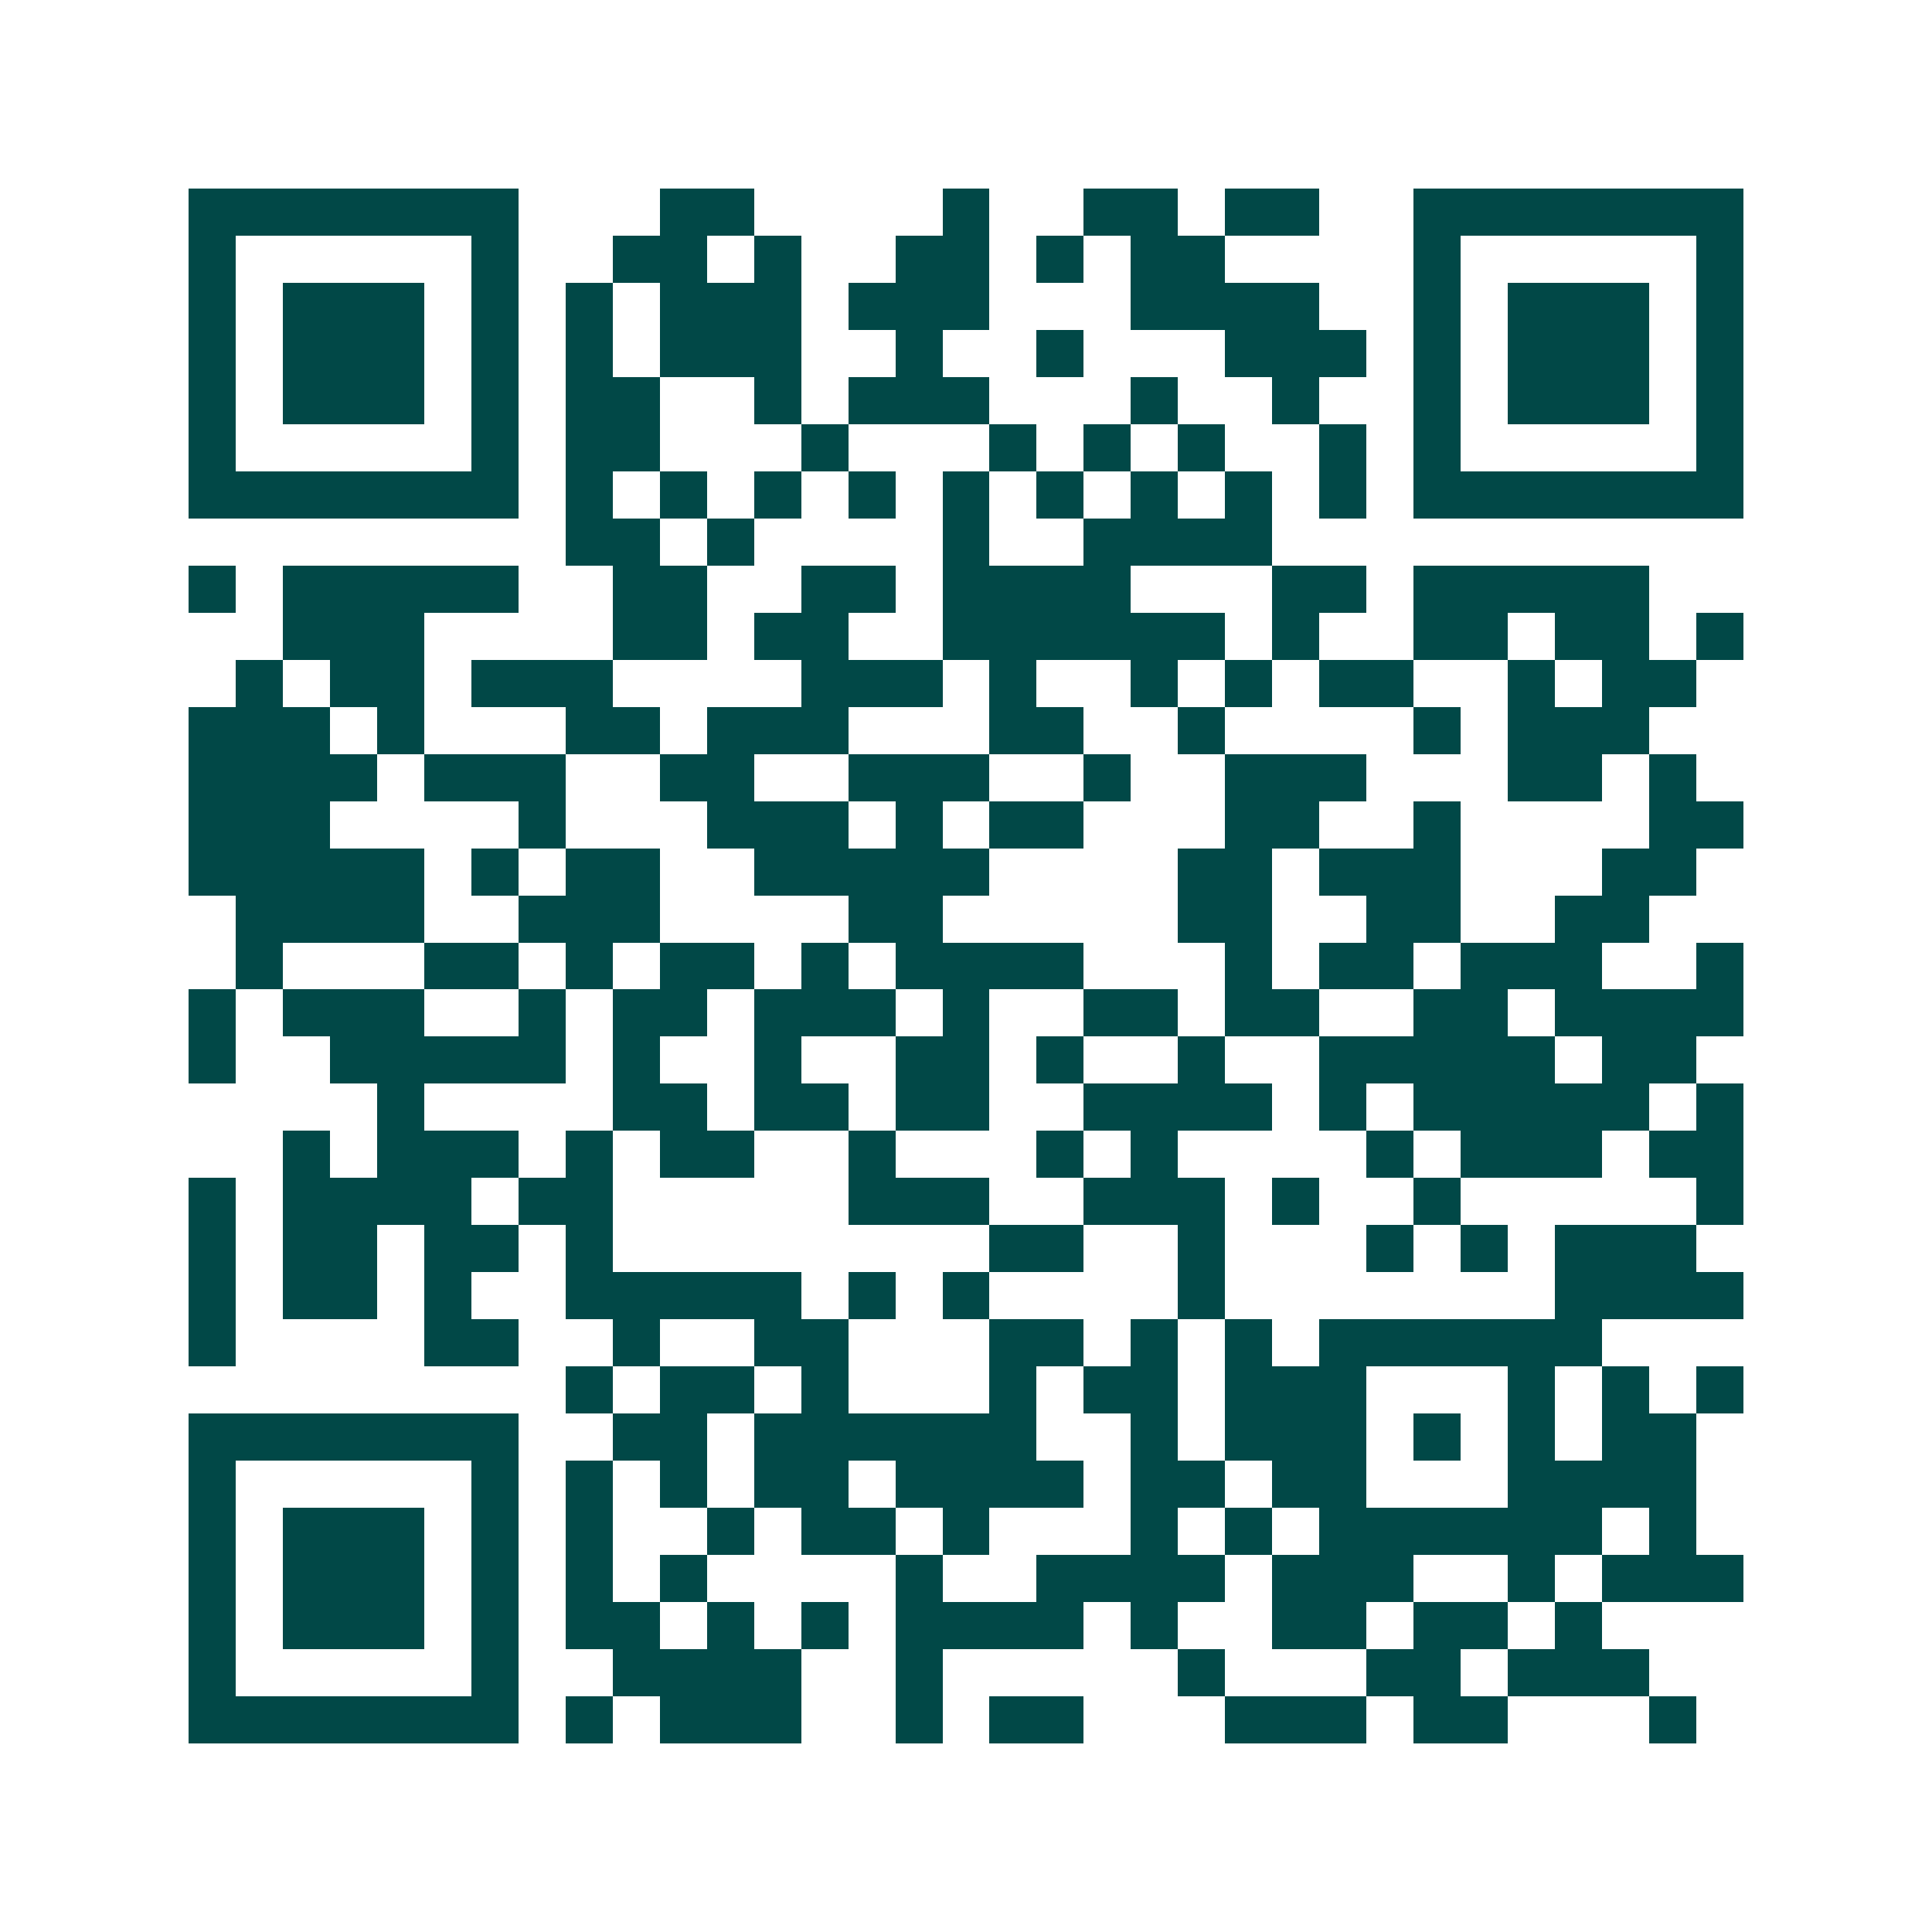 <svg xmlns="http://www.w3.org/2000/svg" width="200" height="200" viewBox="0 0 41 41" shape-rendering="crispEdges"><path fill="#ffffff" d="M0 0h41v41H0z"/><path stroke="#014847" d="M4 4.5h7m3 0h2m4 0h1m2 0h2m1 0h2m2 0h7M4 5.5h1m5 0h1m2 0h2m1 0h1m2 0h2m1 0h1m1 0h2m4 0h1m5 0h1M4 6.5h1m1 0h3m1 0h1m1 0h1m1 0h3m1 0h3m3 0h4m2 0h1m1 0h3m1 0h1M4 7.5h1m1 0h3m1 0h1m1 0h1m1 0h3m2 0h1m2 0h1m3 0h3m1 0h1m1 0h3m1 0h1M4 8.5h1m1 0h3m1 0h1m1 0h2m2 0h1m1 0h3m3 0h1m2 0h1m2 0h1m1 0h3m1 0h1M4 9.5h1m5 0h1m1 0h2m3 0h1m3 0h1m1 0h1m1 0h1m2 0h1m1 0h1m5 0h1M4 10.5h7m1 0h1m1 0h1m1 0h1m1 0h1m1 0h1m1 0h1m1 0h1m1 0h1m1 0h1m1 0h7M12 11.5h2m1 0h1m4 0h1m2 0h4M4 12.5h1m1 0h5m2 0h2m2 0h2m1 0h4m3 0h2m1 0h5M6 13.5h3m4 0h2m1 0h2m2 0h6m1 0h1m2 0h2m1 0h2m1 0h1M5 14.5h1m1 0h2m1 0h3m4 0h3m1 0h1m2 0h1m1 0h1m1 0h2m2 0h1m1 0h2M4 15.5h3m1 0h1m3 0h2m1 0h3m3 0h2m2 0h1m4 0h1m1 0h3M4 16.5h4m1 0h3m2 0h2m2 0h3m2 0h1m2 0h3m3 0h2m1 0h1M4 17.5h3m4 0h1m3 0h3m1 0h1m1 0h2m3 0h2m2 0h1m4 0h2M4 18.5h5m1 0h1m1 0h2m2 0h5m4 0h2m1 0h3m3 0h2M5 19.5h4m2 0h3m4 0h2m5 0h2m2 0h2m2 0h2M5 20.5h1m3 0h2m1 0h1m1 0h2m1 0h1m1 0h4m3 0h1m1 0h2m1 0h3m2 0h1M4 21.5h1m1 0h3m2 0h1m1 0h2m1 0h3m1 0h1m2 0h2m1 0h2m2 0h2m1 0h4M4 22.5h1m2 0h5m1 0h1m2 0h1m2 0h2m1 0h1m2 0h1m2 0h5m1 0h2M8 23.5h1m4 0h2m1 0h2m1 0h2m2 0h4m1 0h1m1 0h5m1 0h1M6 24.5h1m1 0h3m1 0h1m1 0h2m2 0h1m3 0h1m1 0h1m4 0h1m1 0h3m1 0h2M4 25.5h1m1 0h4m1 0h2m5 0h3m2 0h3m1 0h1m2 0h1m5 0h1M4 26.5h1m1 0h2m1 0h2m1 0h1m8 0h2m2 0h1m3 0h1m1 0h1m1 0h3M4 27.5h1m1 0h2m1 0h1m2 0h5m1 0h1m1 0h1m4 0h1m7 0h4M4 28.5h1m4 0h2m2 0h1m2 0h2m3 0h2m1 0h1m1 0h1m1 0h6M12 29.5h1m1 0h2m1 0h1m3 0h1m1 0h2m1 0h3m3 0h1m1 0h1m1 0h1M4 30.5h7m2 0h2m1 0h6m2 0h1m1 0h3m1 0h1m1 0h1m1 0h2M4 31.5h1m5 0h1m1 0h1m1 0h1m1 0h2m1 0h4m1 0h2m1 0h2m3 0h4M4 32.5h1m1 0h3m1 0h1m1 0h1m2 0h1m1 0h2m1 0h1m3 0h1m1 0h1m1 0h6m1 0h1M4 33.5h1m1 0h3m1 0h1m1 0h1m1 0h1m4 0h1m2 0h4m1 0h3m2 0h1m1 0h3M4 34.5h1m1 0h3m1 0h1m1 0h2m1 0h1m1 0h1m1 0h4m1 0h1m2 0h2m1 0h2m1 0h1M4 35.5h1m5 0h1m2 0h4m2 0h1m5 0h1m3 0h2m1 0h3M4 36.5h7m1 0h1m1 0h3m2 0h1m1 0h2m3 0h3m1 0h2m3 0h1"/></svg>
